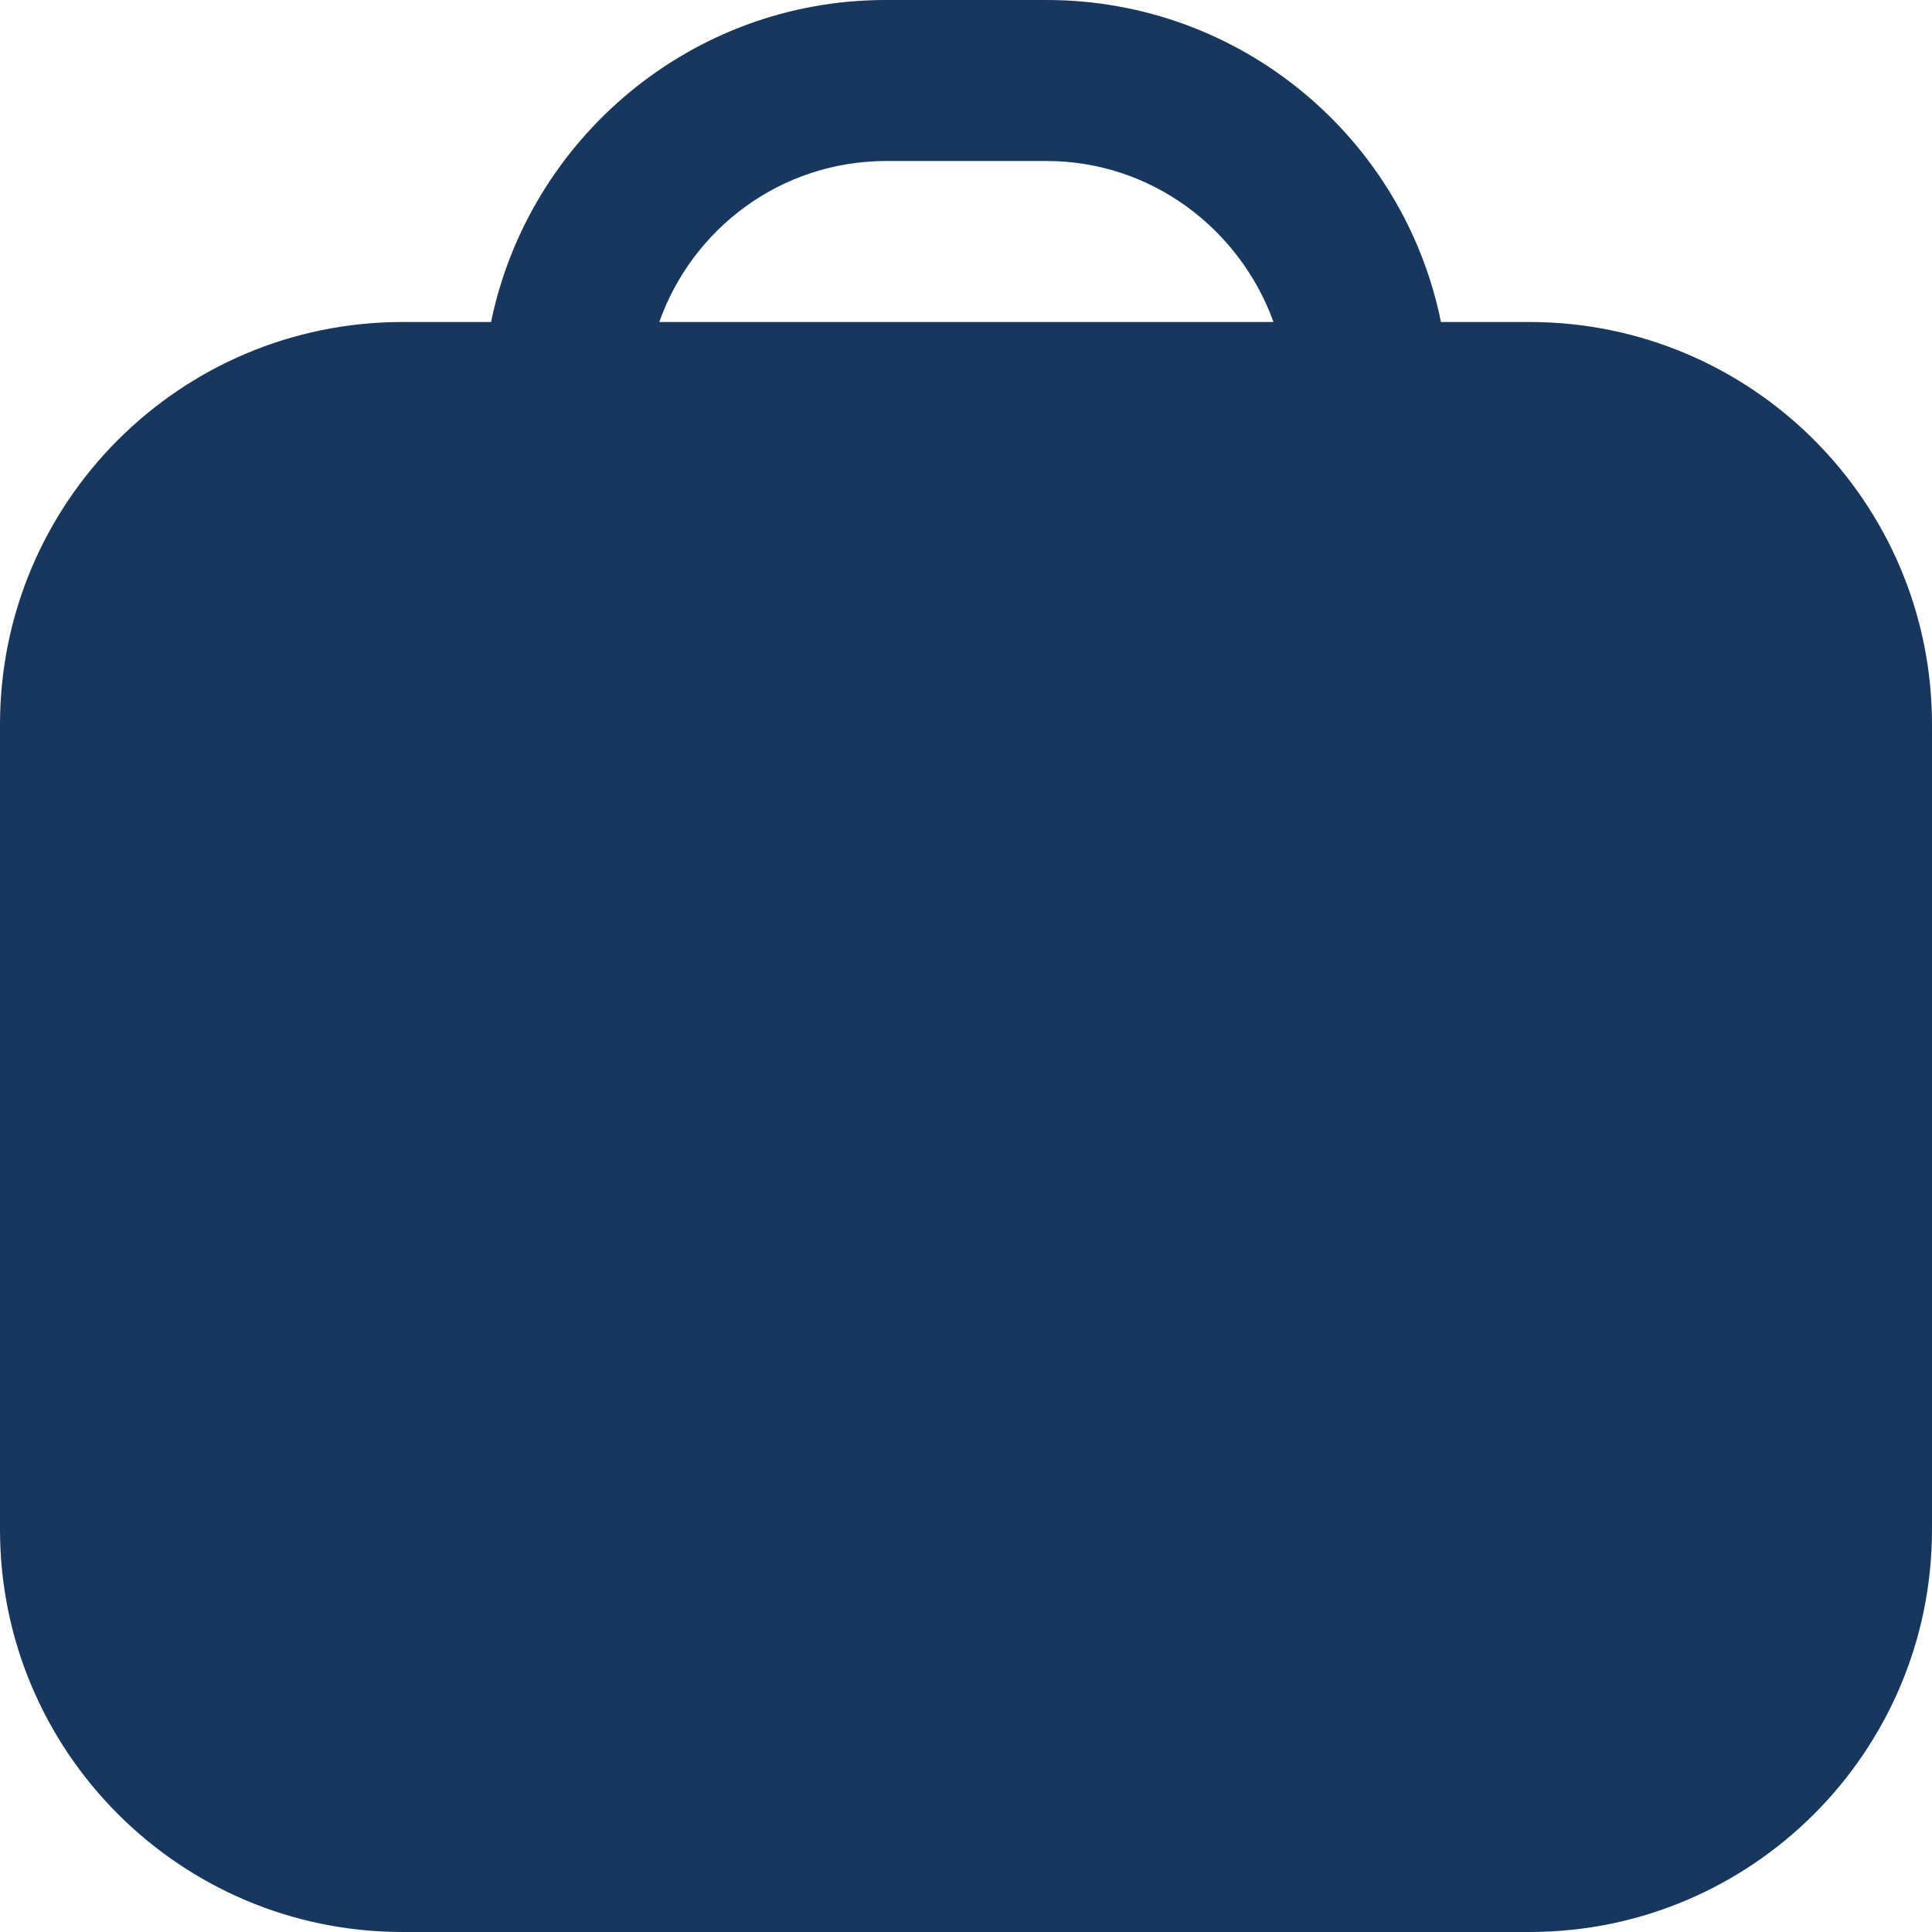 <?xml version="1.0" encoding="UTF-8"?>
<svg xmlns="http://www.w3.org/2000/svg" width="80" height="80" viewBox="0 0 24 24" fill="none">
  <rect width="80" height="80" fill="none"></rect>
  <g clip-path="url(#clip0_95_294)">
    <rect width="1728" height="9505" transform="translate(-254 -2700)" fill="none"></rect>
    <g clip-path="url(#clip1_95_294)">
      <path d="M19 4H17.9C17.44 1.72 15.42 0 13 0H11C8.59 0 6.57 1.72 6.1 4H5C2.24 4 0 6.24 0 9V19C0 21.76 2.24 24 5 24H19C21.76 24 24 21.76 24 19V9C24 6.24 21.76 4 19 4ZM11 2H13C14.3 2 15.4 2.84 15.82 4H8.19C8.6 2.84 9.7 2 11.01 2H11Z" fill="#17375E"></path>
    </g>
    <g opacity="0.3" filter="url(#filter0_f_95_294)">
      <circle cx="-254" cy="-117" r="250" fill="none"></circle>
    </g>
  </g>
  <defs>
    <filter id="filter0_f_95_294" x="-1004" y="-867" width="1500" height="1500" color-interpolation-filters="sRGB">
      <feFlood flood-opacity="0" result="BackgroundImageFix"></feFlood>
      <feBlend mode="normal" in="SourceGraphic" in2="BackgroundImageFix" result="shape"></feBlend>
      <feGaussianBlur stdDeviation="250" result="effect1_foregroundBlur_95_294"></feGaussianBlur>
    </filter>
    <clipPath id="clip0_95_294">
      <rect width="1728" height="9505" fill="white" transform="translate(-254 -2700)"></rect>
    </clipPath>
    <clipPath id="clip1_95_294">
      <rect width="24" height="24" fill="white"></rect>
    </clipPath>
  </defs>
</svg>
